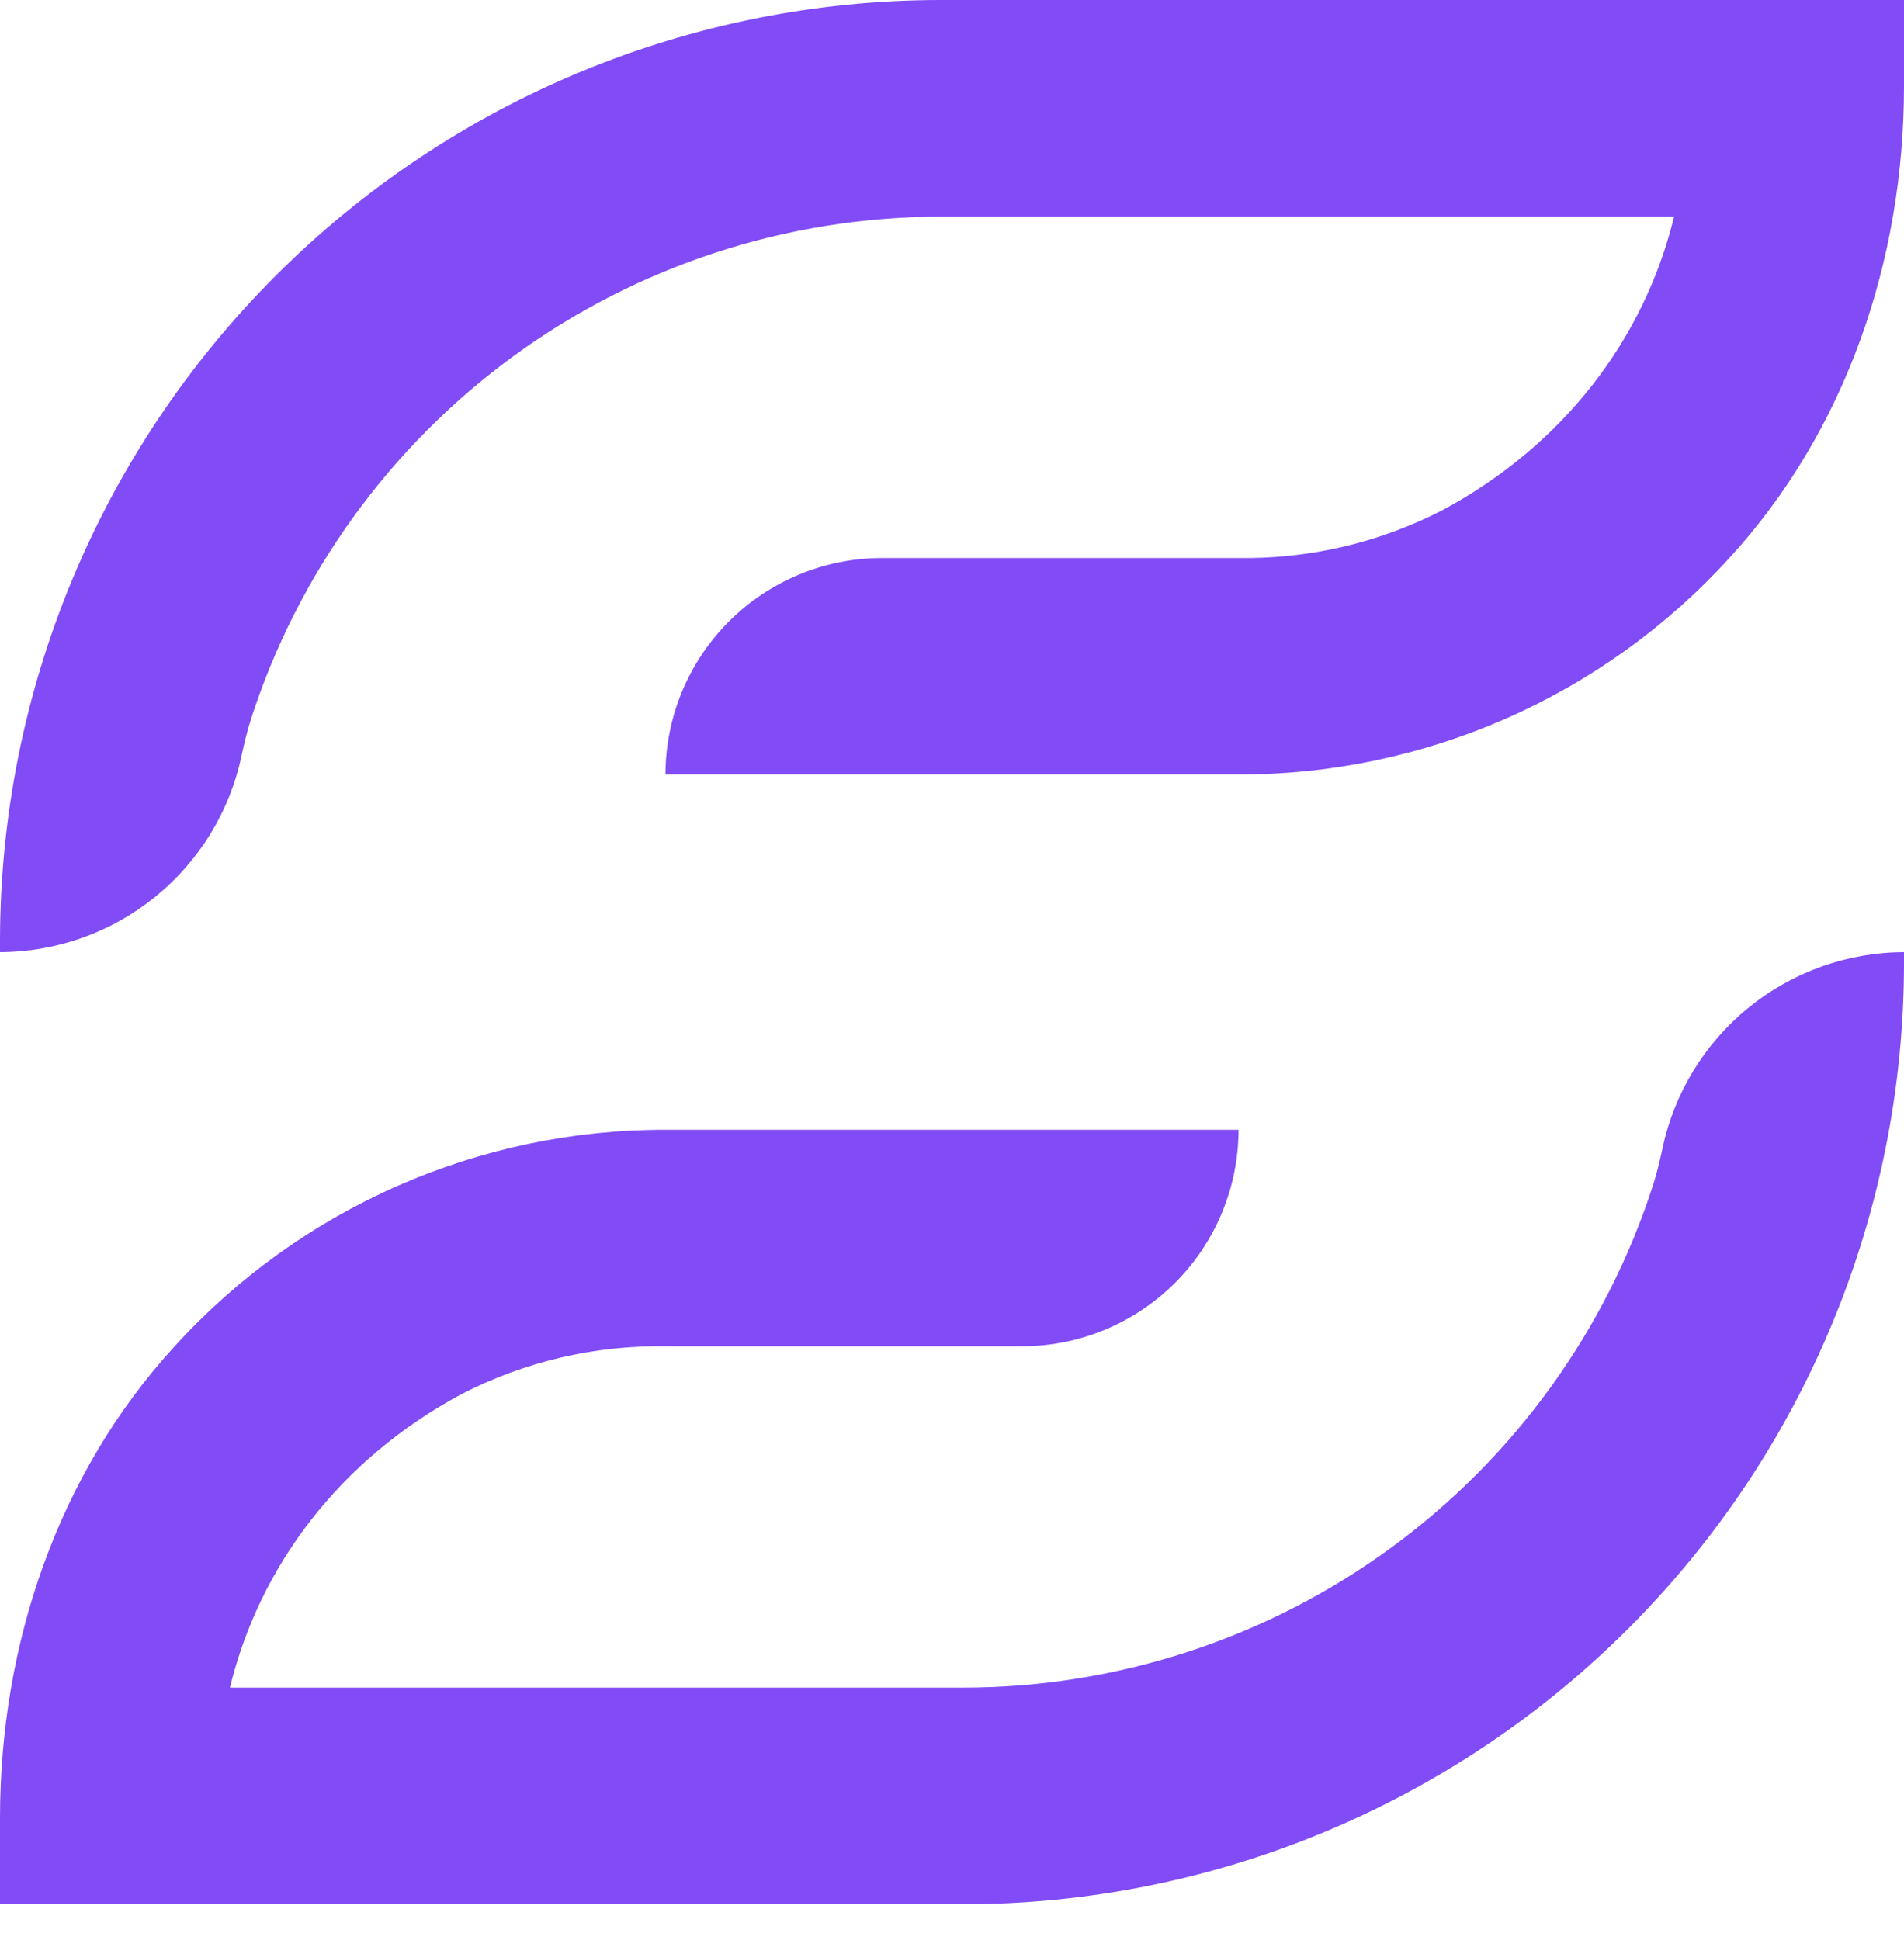 <svg width="53" height="54" viewBox="0 0 53 54" fill="none" xmlns="http://www.w3.org/2000/svg">
<g clip-path="url(#clip0_11_5)">
<path d="M53 26.501V26.802C53 33.751 50.24 40.415 45.326 45.328C40.413 50.242 33.749 53.002 26.8 53.002H0V50.598C0 45.772 1.609 41.015 4.868 37.464C6.601 35.562 8.712 34.044 11.067 33.007C13.422 31.971 15.967 31.438 18.54 31.445H34.476C34.475 33.043 33.839 34.576 32.708 35.706C31.577 36.836 30.044 37.471 28.445 37.471H18.54C16.557 37.439 14.598 37.898 12.836 38.808C9.471 40.619 7.226 43.577 6.401 46.972H26.811C31.086 46.97 35.25 45.612 38.703 43.093C42.156 40.573 44.719 37.023 46.025 32.952C46.114 32.672 46.197 32.339 46.275 31.971C46.601 30.427 47.447 29.043 48.671 28.047C49.894 27.052 51.422 26.506 53 26.501Z" fill="#814BF6"/>
<path d="M0 26.501L2.63299e-08 26.2C6.338e-07 19.251 2.76 12.587 7.674 7.674C12.587 2.76 19.251 -5.40133e-05 26.2 -5.34058e-05L53 -5.10629e-05V2.404C53 7.23 51.391 11.988 48.132 15.538C46.4 17.44 44.288 18.958 41.933 19.995C39.578 21.031 37.033 21.564 34.46 21.558H18.524C18.525 19.959 19.161 18.426 20.292 17.296C21.423 16.166 22.956 15.531 24.555 15.531H34.46C36.443 15.563 38.402 15.104 40.164 14.194C43.529 12.383 45.774 9.425 46.599 6.031H26.189C21.914 6.032 17.75 7.39 14.297 9.909C10.845 12.429 8.281 15.98 6.975 20.05C6.886 20.33 6.803 20.663 6.725 21.031C6.399 22.575 5.553 23.96 4.329 24.955C3.106 25.951 1.577 26.496 0 26.501Z" fill="#814BF6"/>
</g>
<defs>
<clipPath id="clip0_11_5">
<rect width="53" height="54" fill="white"/>
</clipPath>
</defs>
</svg>
